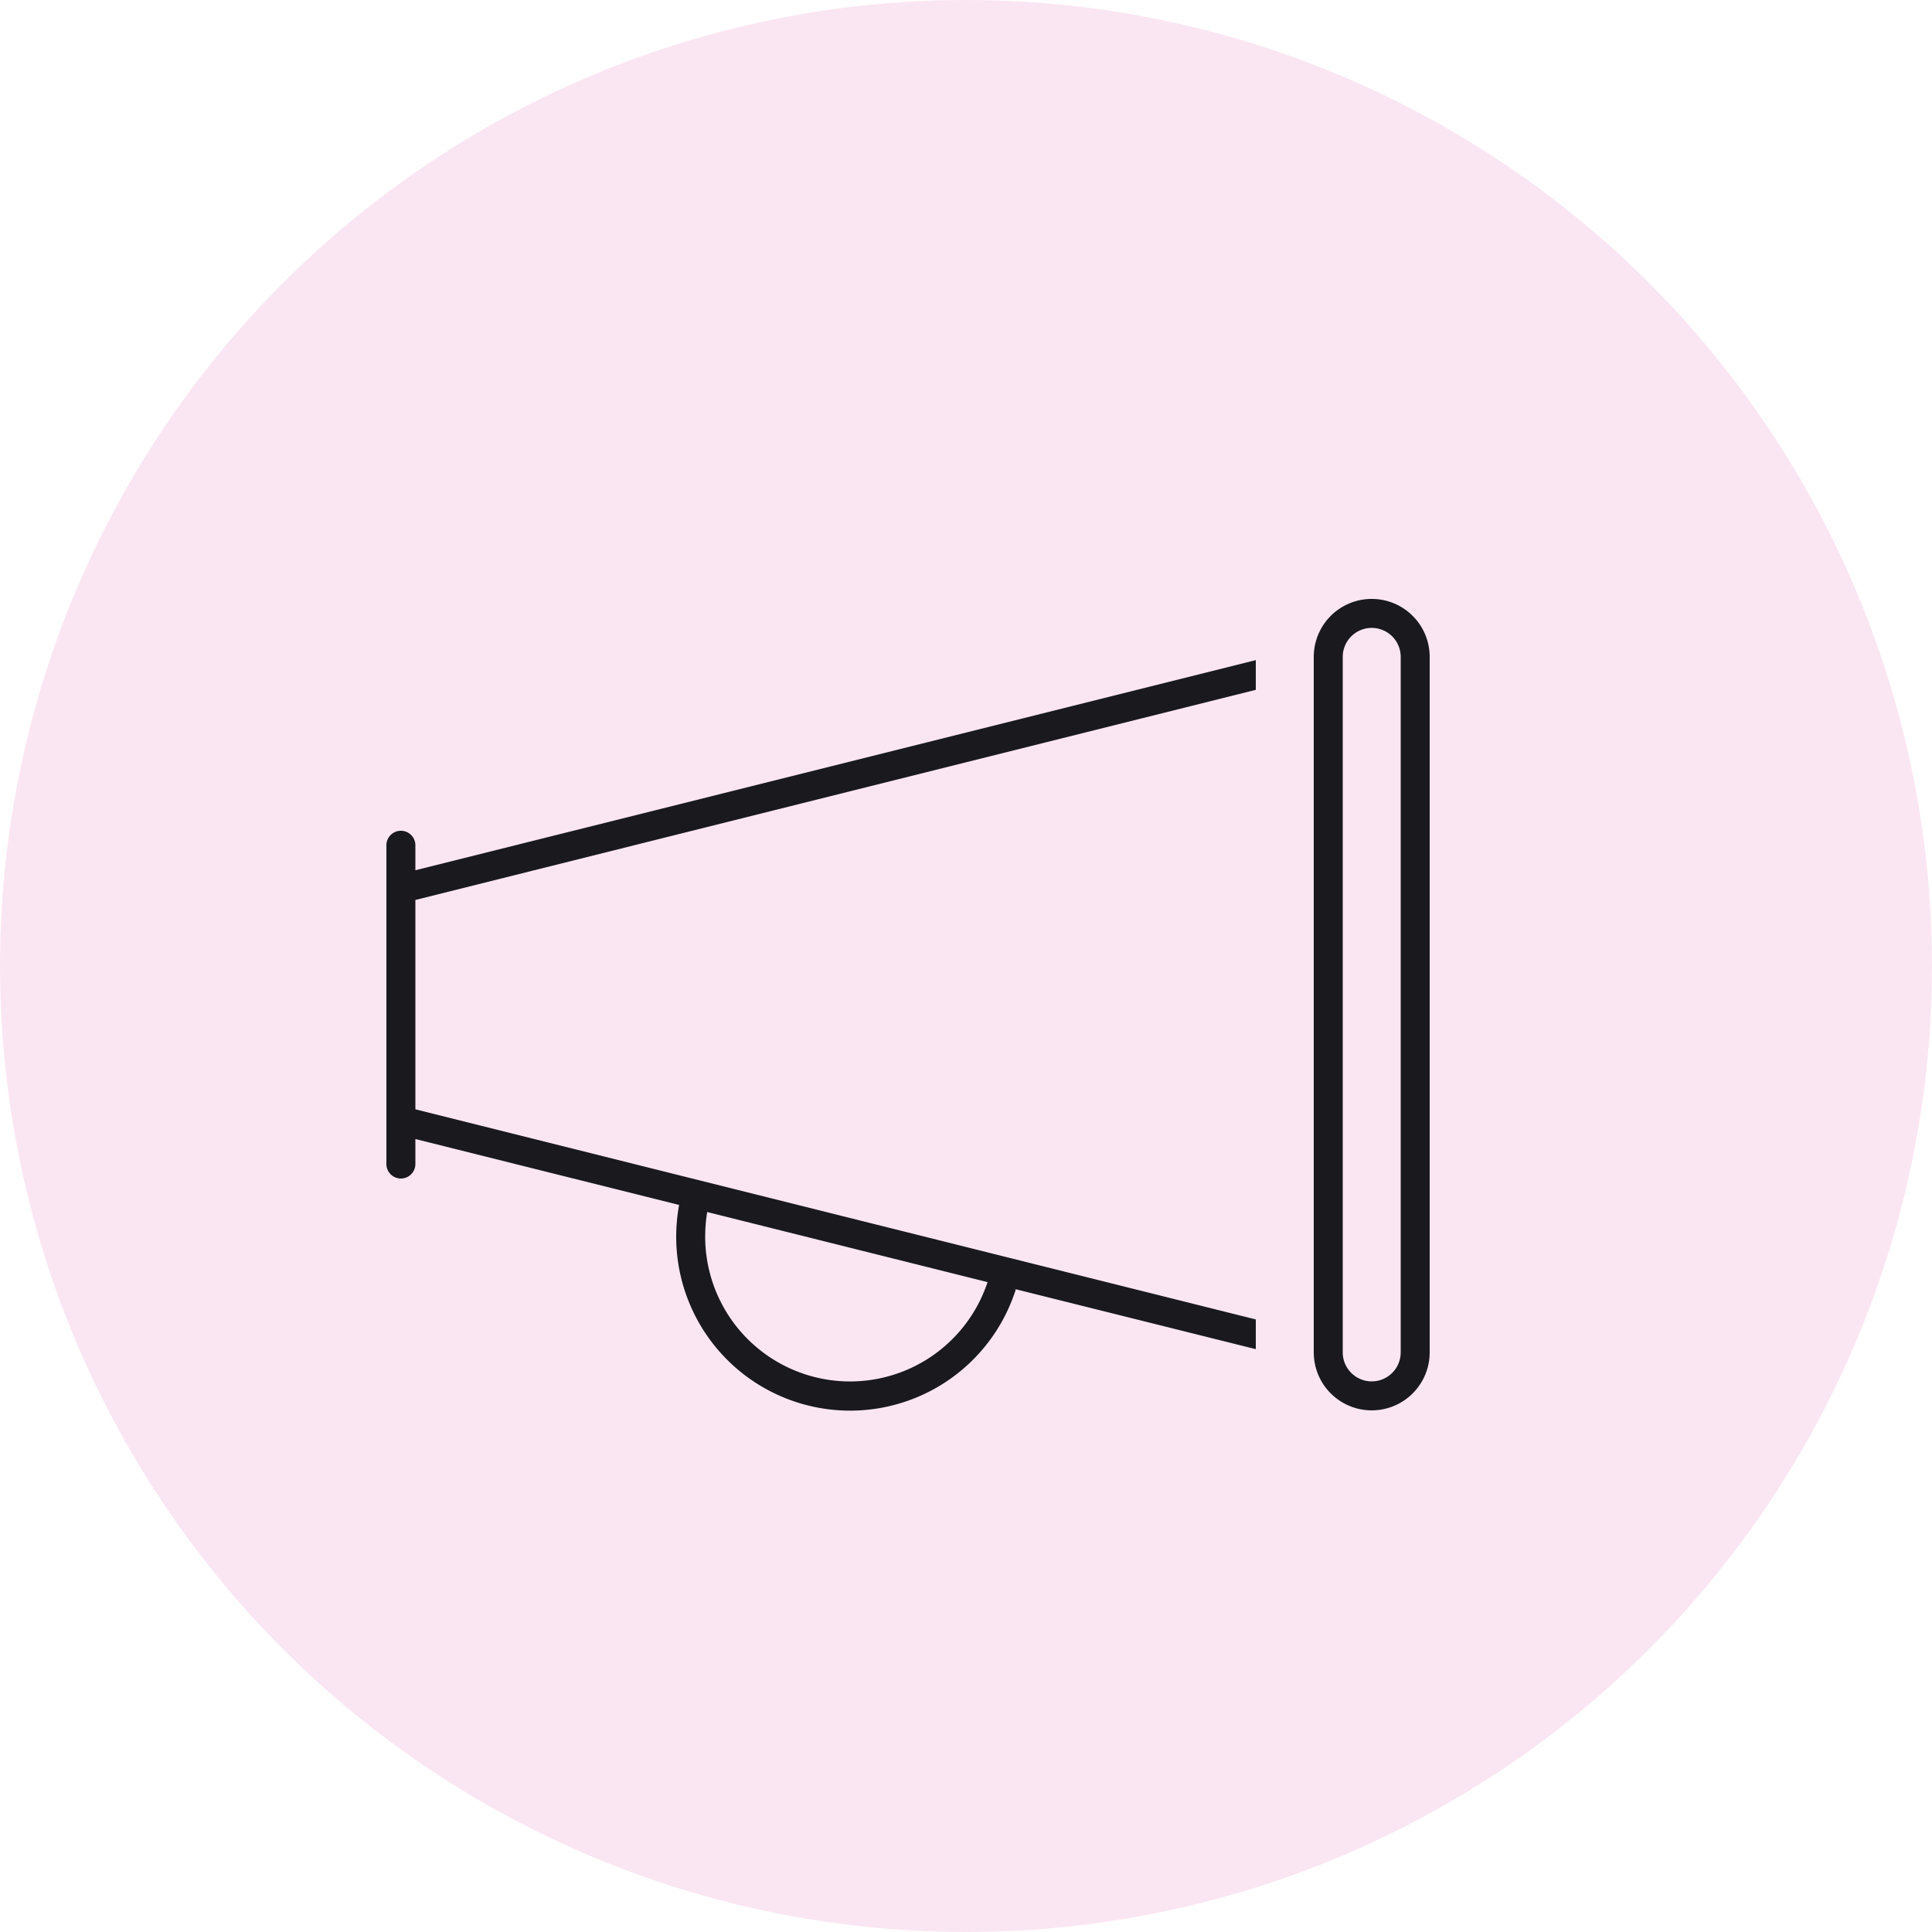 <?xml version="1.0" encoding="UTF-8"?>
<svg xmlns="http://www.w3.org/2000/svg" width="50" height="50" viewBox="0 0 50 50">
  <g id="icon-marketing" transform="translate(-864 -7005.371)">
    <circle id="Ellipse_114" data-name="Ellipse 114" cx="25" cy="25" r="25" transform="translate(864 7005.371)" fill="#c8007e" opacity="0.1"></circle>
    <path id="Path_1423" data-name="Path 1423" d="M26.25,3V21a.75.75,0,0,1-1.5,0V3a.75.75,0,0,1,1.5,0ZM24,3V21a1.5,1.5,0,0,0,3,0V3a1.5,1.5,0,0,0-3,0Zm-1.5.084L.75,8.522V7.875a.375.375,0,0,0-.75,0v8.25a.375.375,0,0,0,.75,0v-.647l6.825,1.706A4.629,4.629,0,0,0,7.5,18a4.5,4.5,0,0,0,8.789,1.369l-.08-.023,6.291,1.57v-.769L.75,14.709V9.291L22.5,3.853ZM8.25,18a4.021,4.021,0,0,1,.052-.633l7.256,1.814A3.749,3.749,0,0,1,8.25,18ZM12,13.5h0Z" transform="translate(874 7019.371)" fill="#19191e"></path>
  </g>
</svg>
